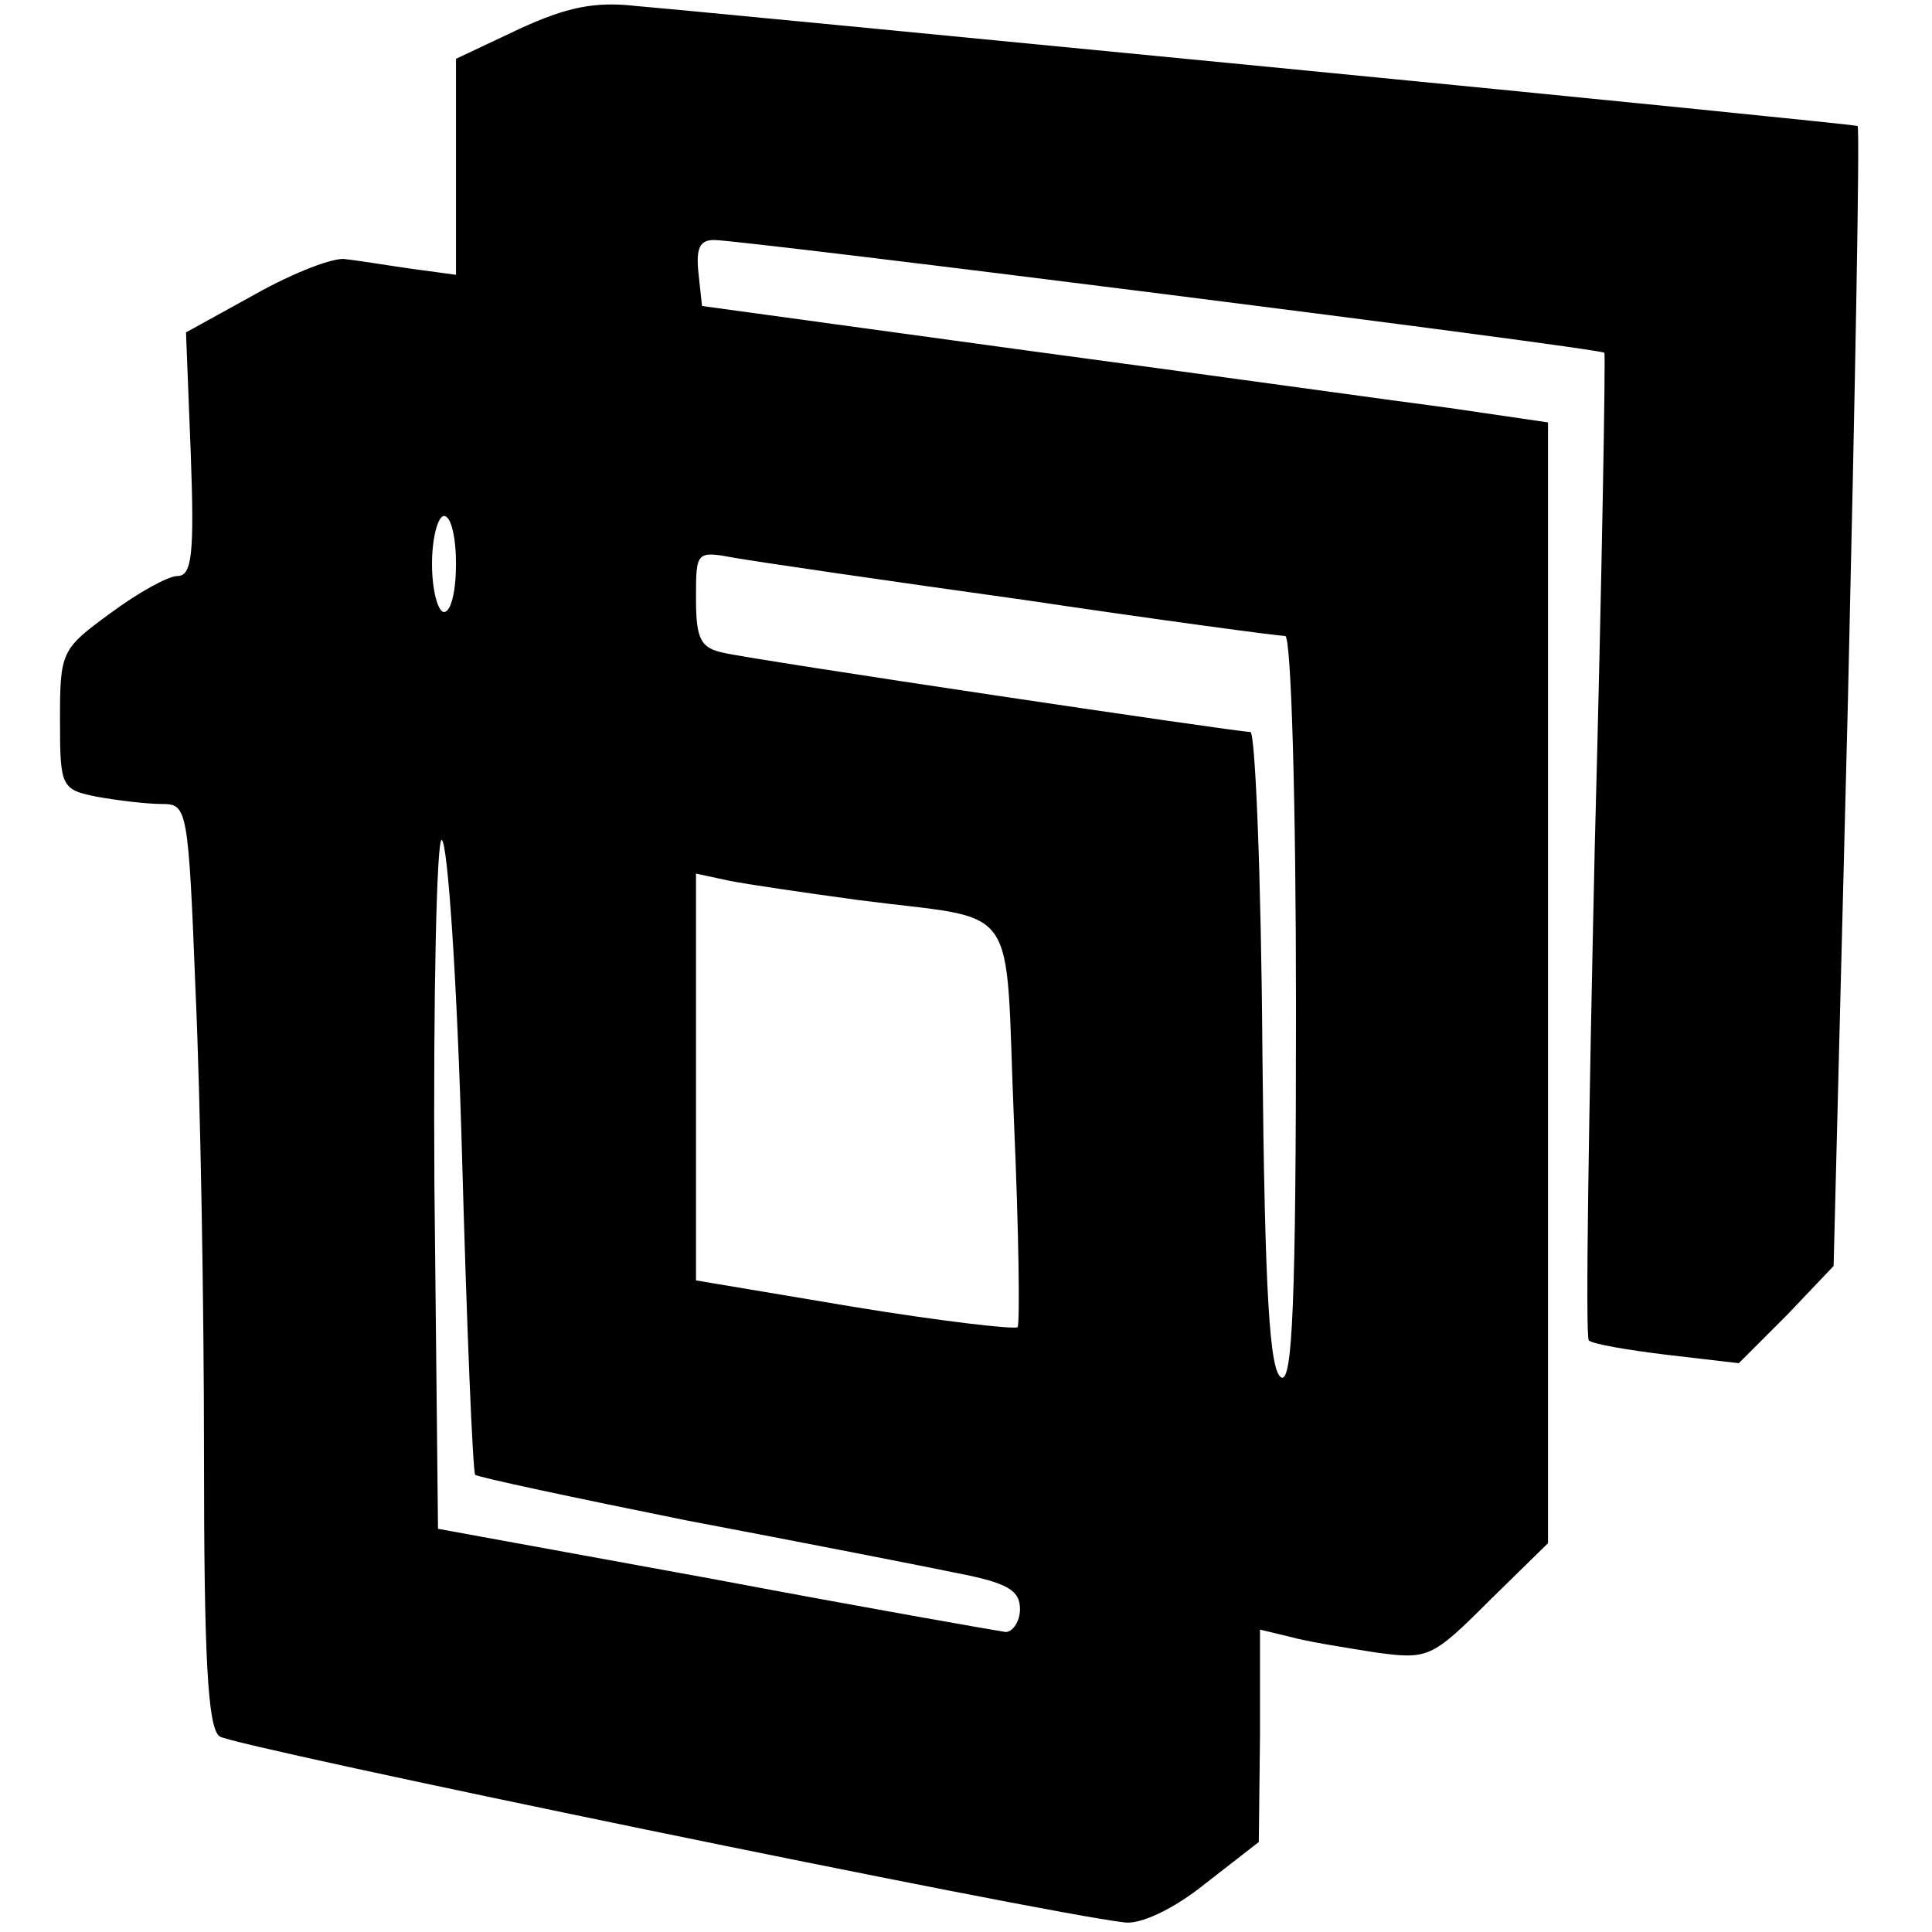 <?xml version="1.0" standalone="no"?>
<!DOCTYPE svg PUBLIC "-//W3C//DTD SVG 20010904//EN"
 "http://www.w3.org/TR/2001/REC-SVG-20010904/DTD/svg10.dtd">
<svg version="1.0" xmlns="http://www.w3.org/2000/svg"
 width="161pt" height="161pt" viewBox="0 0 161 161"
 preserveAspectRatio="xMidYMid meet">
<g transform="translate(0,161) scale(0.1,-0.1)"
fill="#000000" stroke="none">
<path d="M433 1586 l-53 -25 0 -90 0 -90 -37 5 c-21 3 -45 7 -55 8 -9 2 -43
-11 -75 -29 l-58 -32 4 -102 c3 -82 1 -101 -11 -101 -8 0 -33 -14 -56 -31 -41
-30 -42 -32 -42 -89 0 -56 1 -58 31 -64 17 -3 41 -6 54 -6 21 0 22 -3 28 -157
4 -87 7 -260 7 -384 0 -169 3 -229 13 -236 10 -8 684 -147 754 -155 13 -2 41
11 67 32 l45 35 1 89 0 88 25 -6 c14 -4 46 -9 71 -13 44 -6 47 -5 95 43 l49
48 0 467 0 467 -82 12 c-46 6 -204 28 -353 48 l-270 37 -3 28 c-2 20 1 27 13
27 24 0 738 -90 742 -94 1 -1 -2 -186 -8 -410 -5 -225 -8 -410 -5 -413 3 -3
32 -8 65 -12 l60 -7 40 40 39 41 12 474 c6 260 10 474 8 476 -2 1 -221 23
-488 49 -267 26 -505 49 -530 51 -34 4 -58 -1 -97 -19z m-53 -446 c0 -22 -4
-40 -10 -40 -5 0 -10 18 -10 40 0 22 5 40 10 40 6 0 10 -18 10 -40z m474 -30
c114 -17 212 -30 217 -30 5 0 9 -138 9 -311 0 -244 -3 -310 -12 -307 -10 4
-14 69 -16 271 -1 147 -6 267 -10 267 -11 0 -414 60 -439 66 -19 4 -23 11 -23
45 0 40 0 40 33 34 17 -3 126 -19 241 -35z m-469 -462 c4 -145 9 -265 11 -267
2 -2 82 -19 176 -38 95 -18 197 -38 226 -44 41 -8 52 -14 52 -30 0 -10 -6 -19
-12 -19 -7 1 -116 20 -243 44 l-230 42 -3 287 c-1 161 2 287 6 287 5 0 13
-118 17 -262z m330 212 c138 -18 122 4 130 -185 4 -91 5 -168 3 -171 -3 -2
-64 5 -137 17 l-131 22 0 169 0 170 28 -6 c15 -3 63 -10 107 -16z"/>
</g>
</svg>
